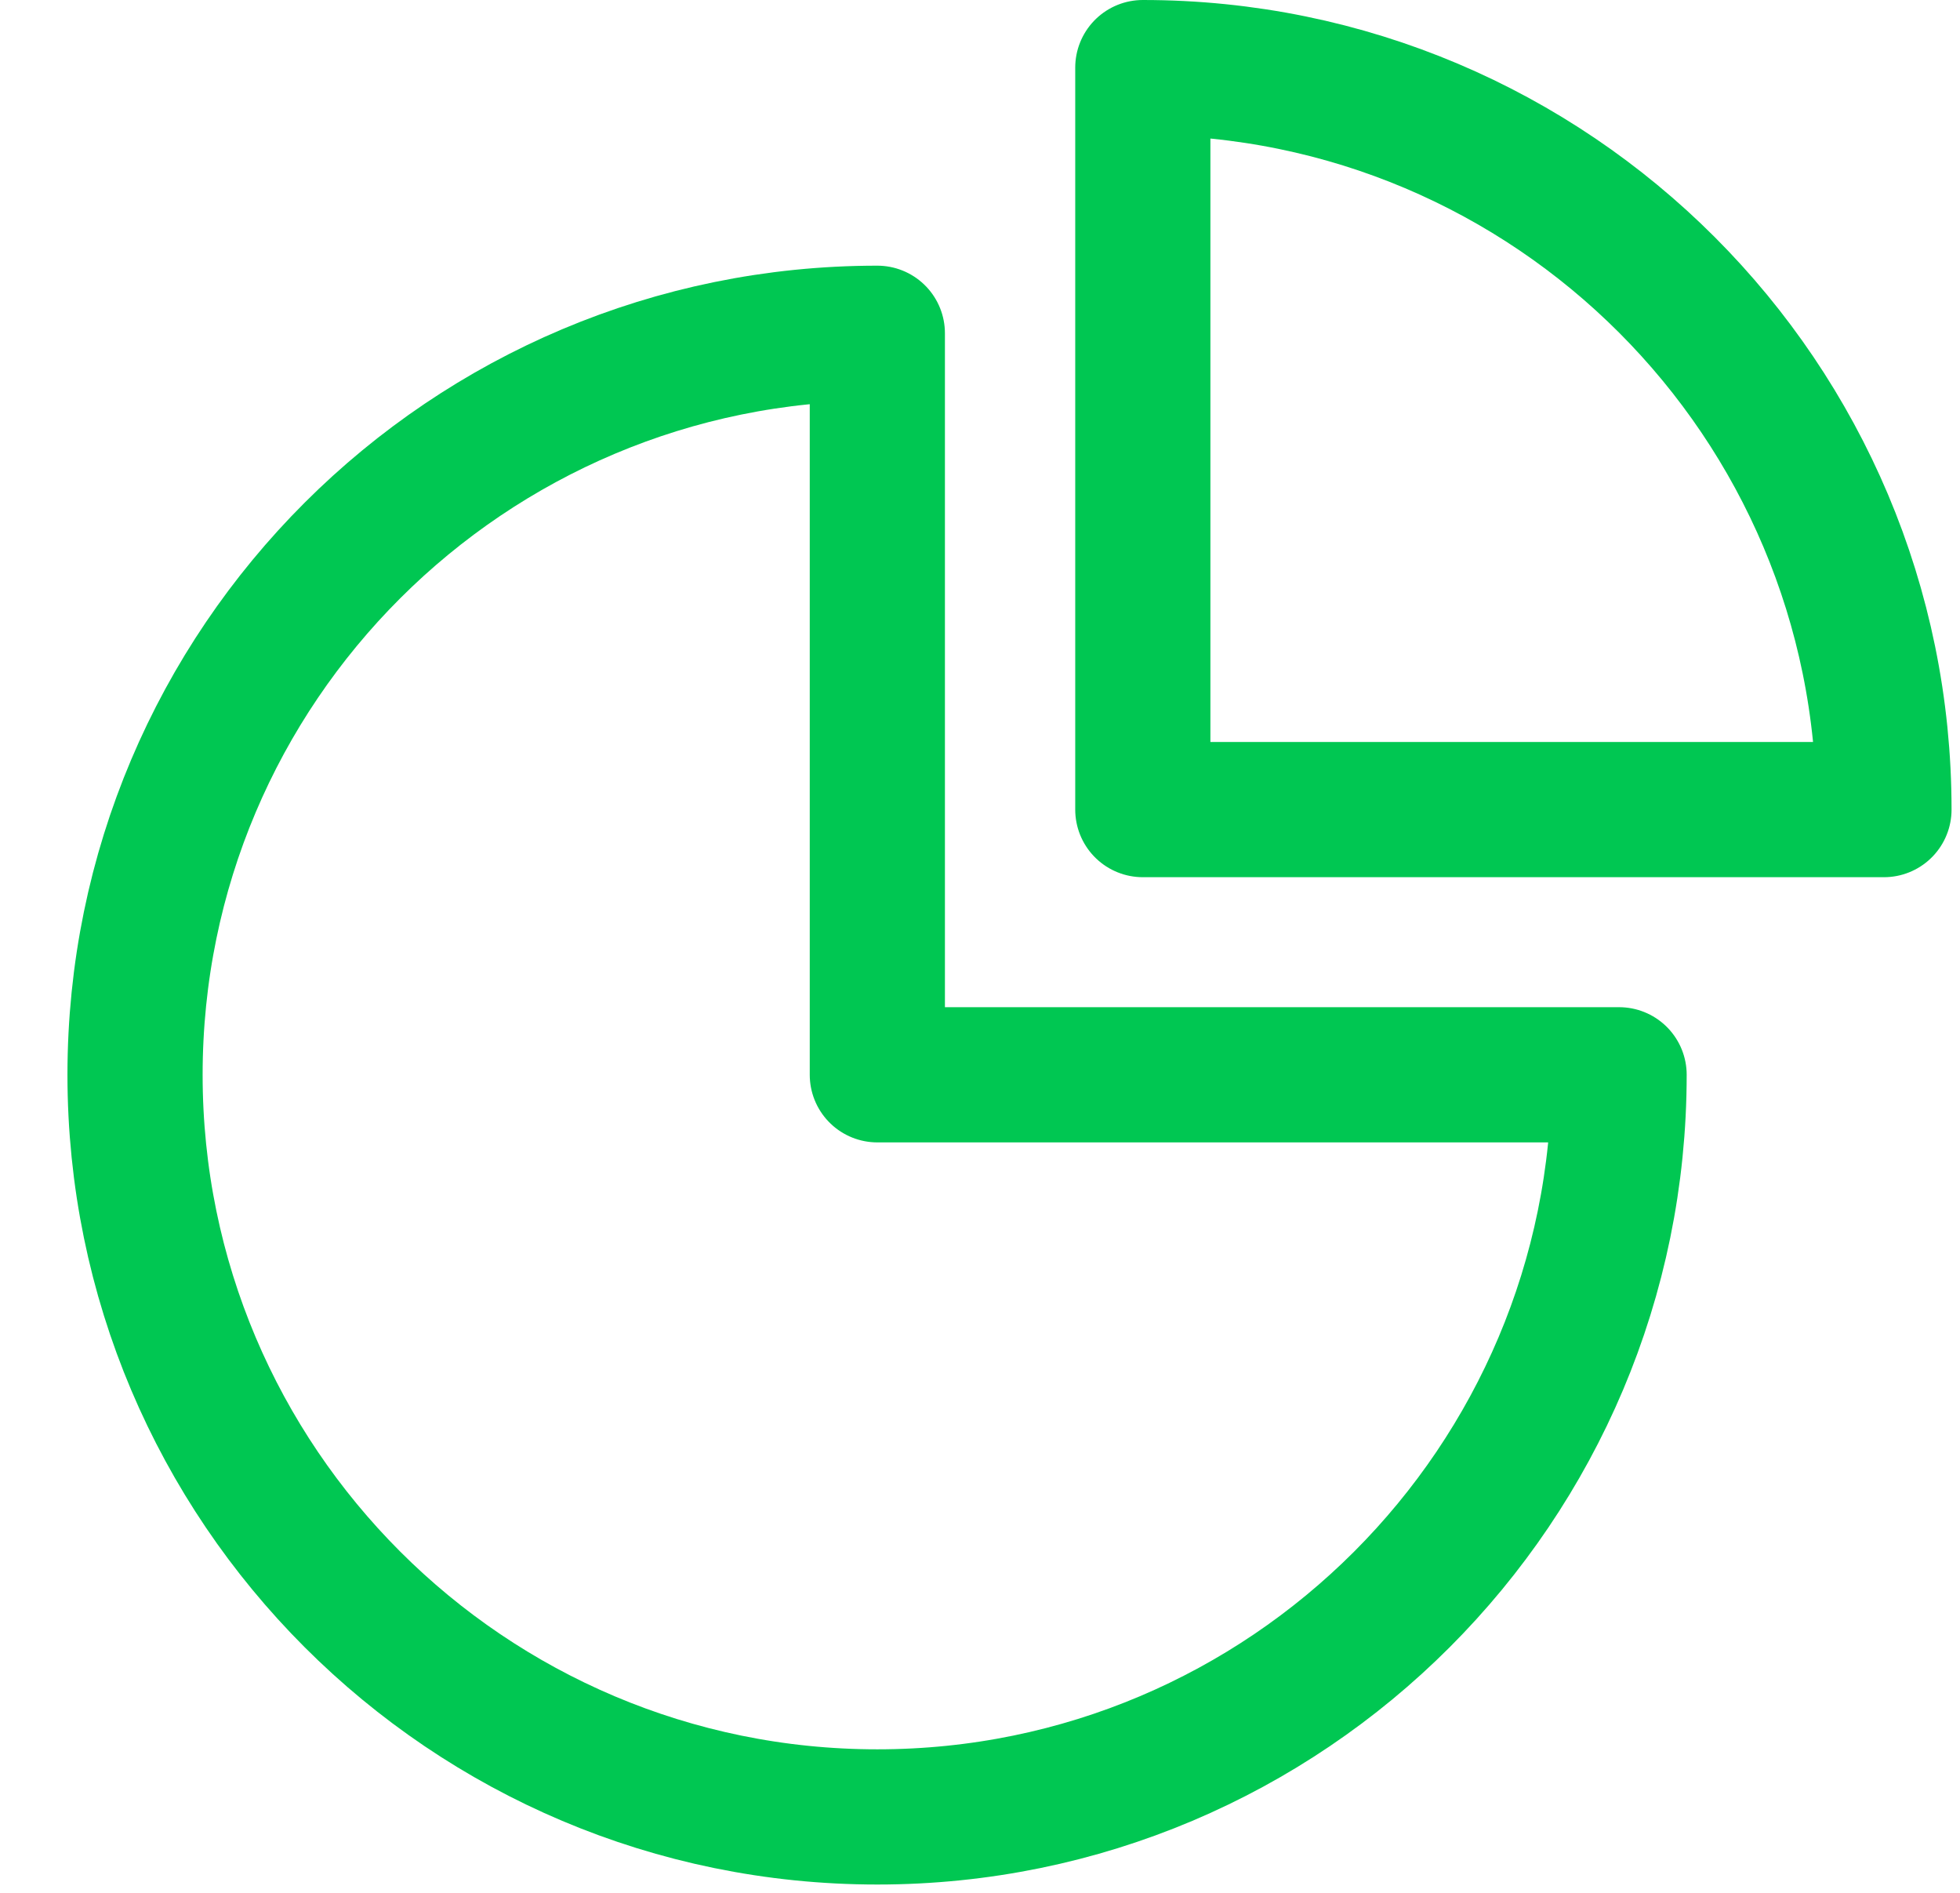 <svg width="29" height="28" viewBox="0 0 29 28" fill="none" xmlns="http://www.w3.org/2000/svg">
<path fill-rule="evenodd" clip-rule="evenodd" d="M23.956 15.899C23.956 21.959 19.043 26.877 12.981 26.877C6.917 26.877 1.998 21.959 1.998 15.899C1.998 9.839 6.917 4.93 12.981 4.93V15.899H23.956Z" stroke="#00C752" stroke-width="2" stroke-linecap="round" stroke-linejoin="round"/>
<path fill-rule="evenodd" clip-rule="evenodd" d="M27.875 11.976H16.909V1C22.966 1 27.875 5.912 27.875 11.976Z" stroke="#00C752" stroke-width="2" stroke-linecap="round" stroke-linejoin="round"/>
</svg>
